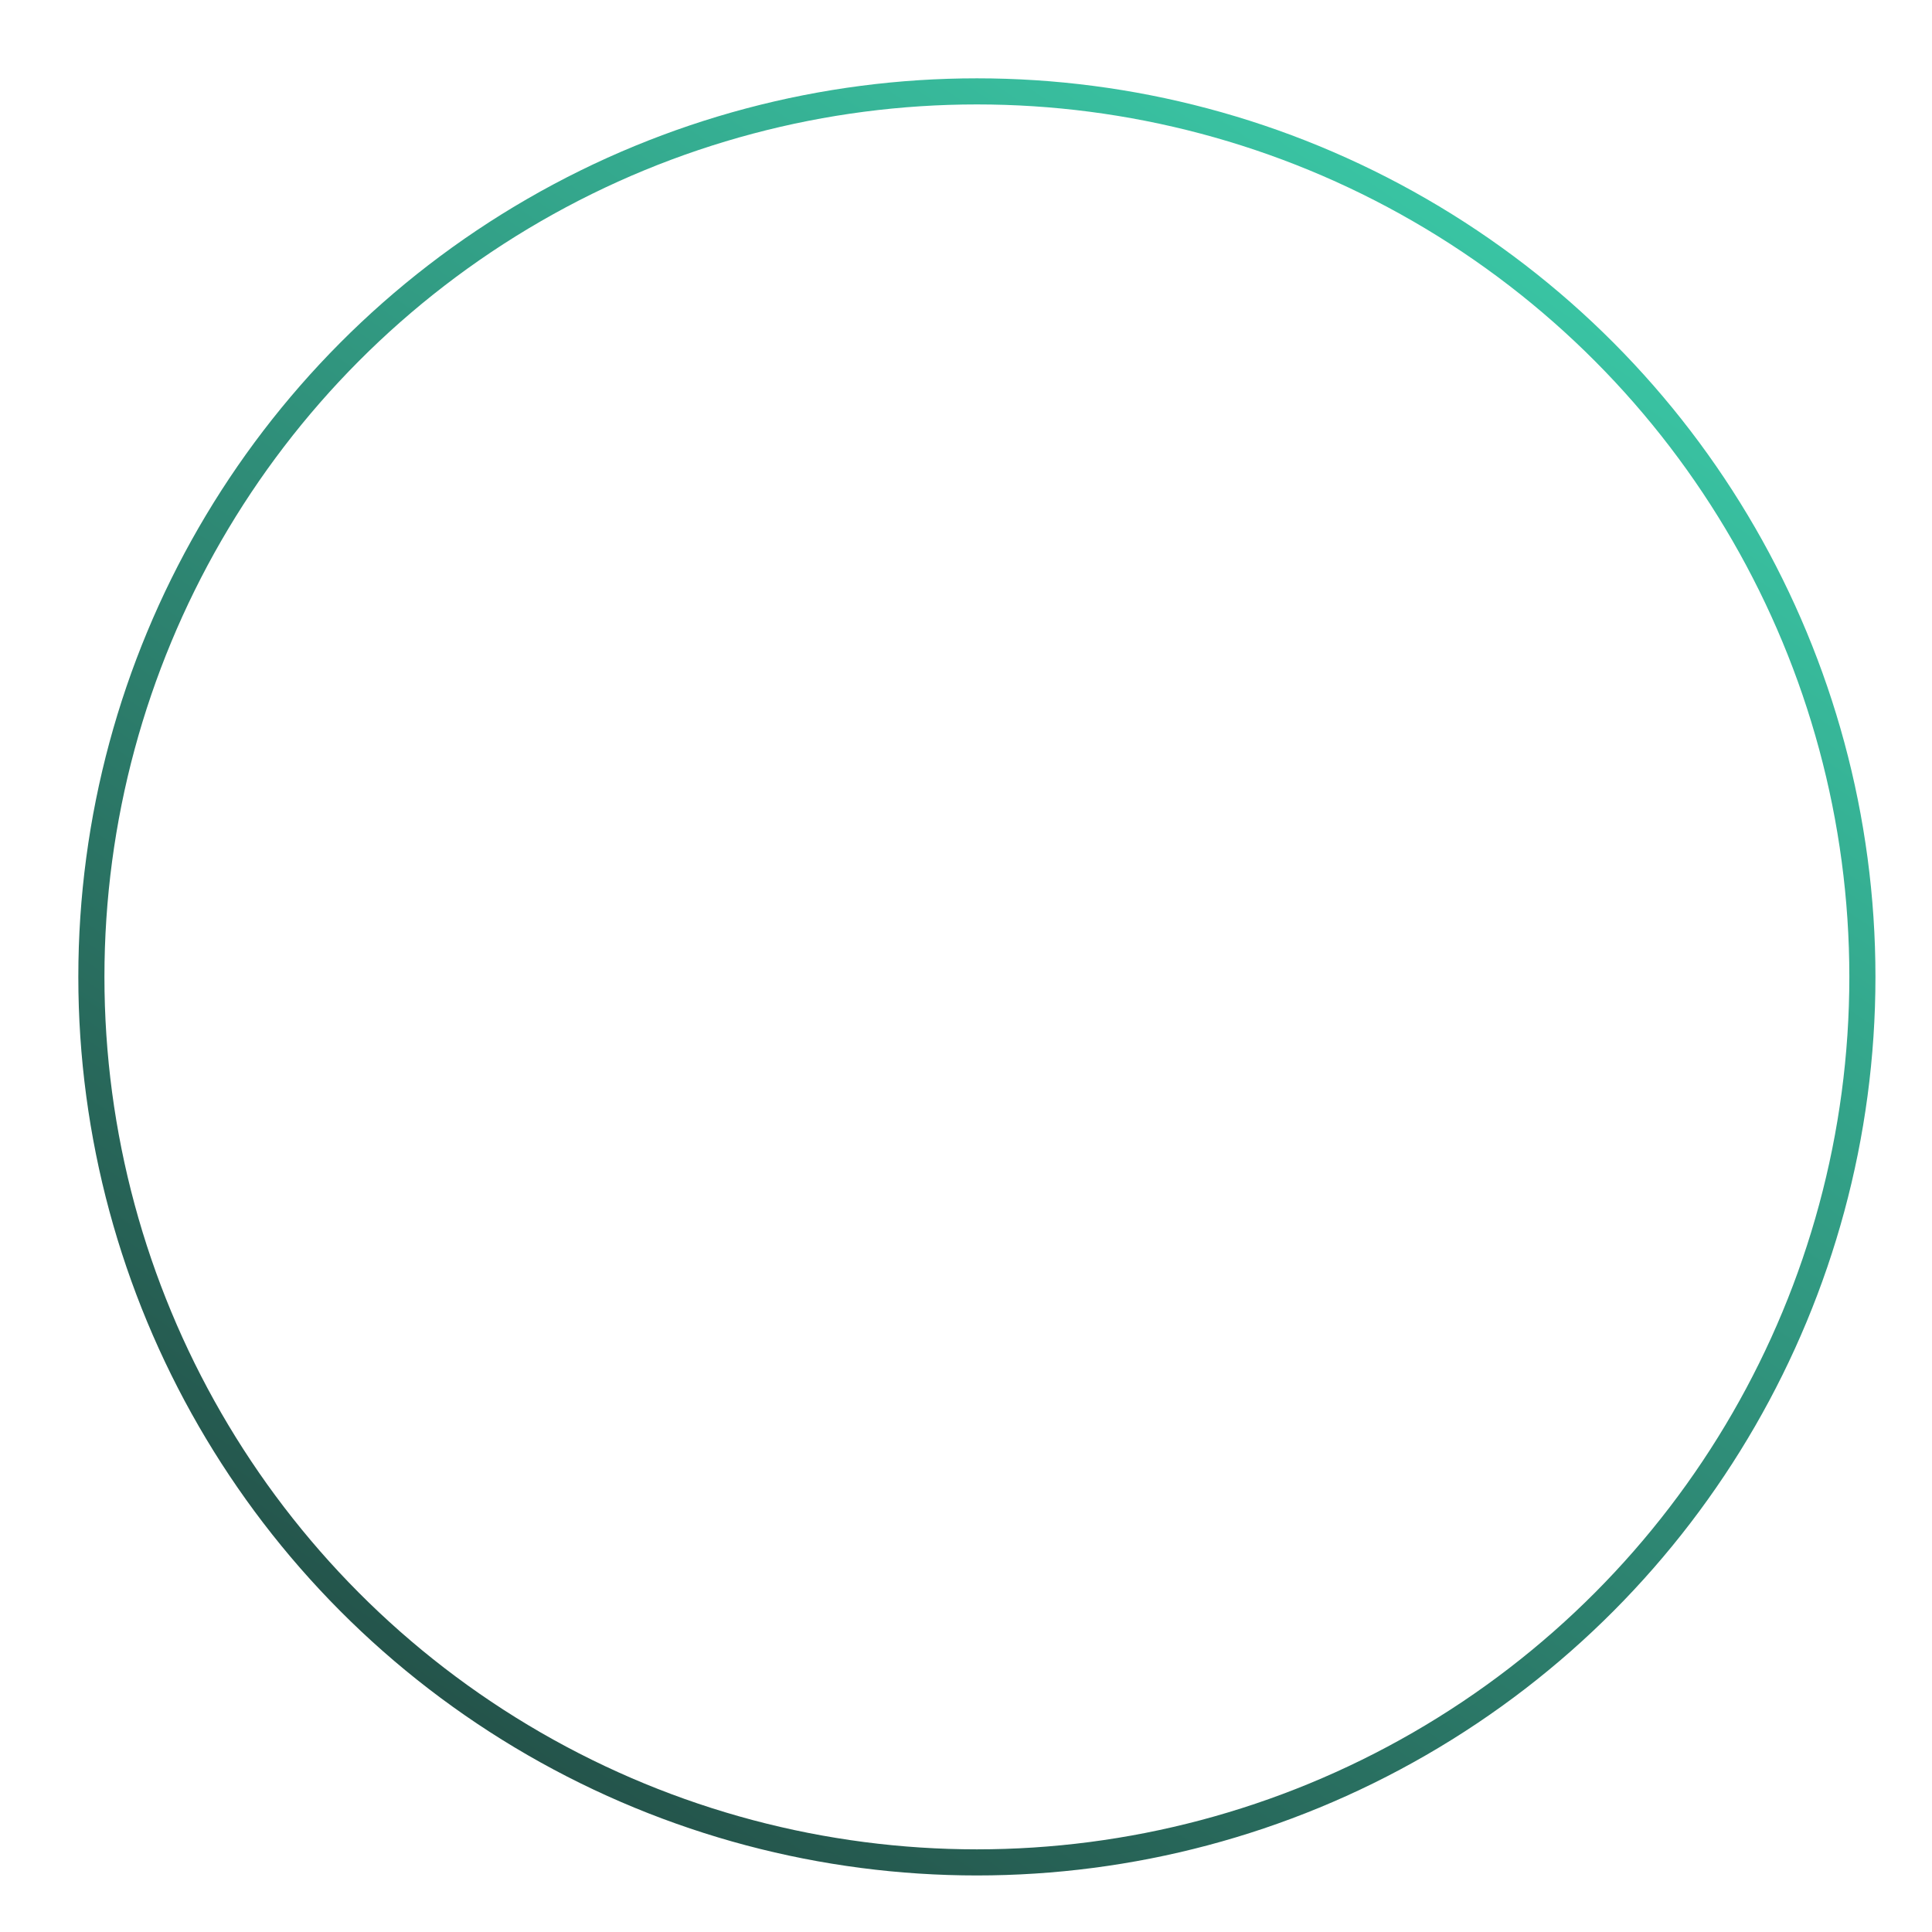 <?xml version="1.0" encoding="UTF-8"?> <svg xmlns="http://www.w3.org/2000/svg" width="74" height="74" viewBox="0 0 74 74" fill="none"> <circle cx="37.417" cy="37.417" r="33.917" stroke="url(#paint0_linear_285_11652)"></circle> <defs> <linearGradient id="paint0_linear_285_11652" x1="69.809" y1="-7.629" x2="16.159" y2="71.833" gradientUnits="userSpaceOnUse"> <stop stop-color="#40E6BE"></stop> <stop offset="1" stop-color="#224A43"></stop> </linearGradient> </defs> </svg> 